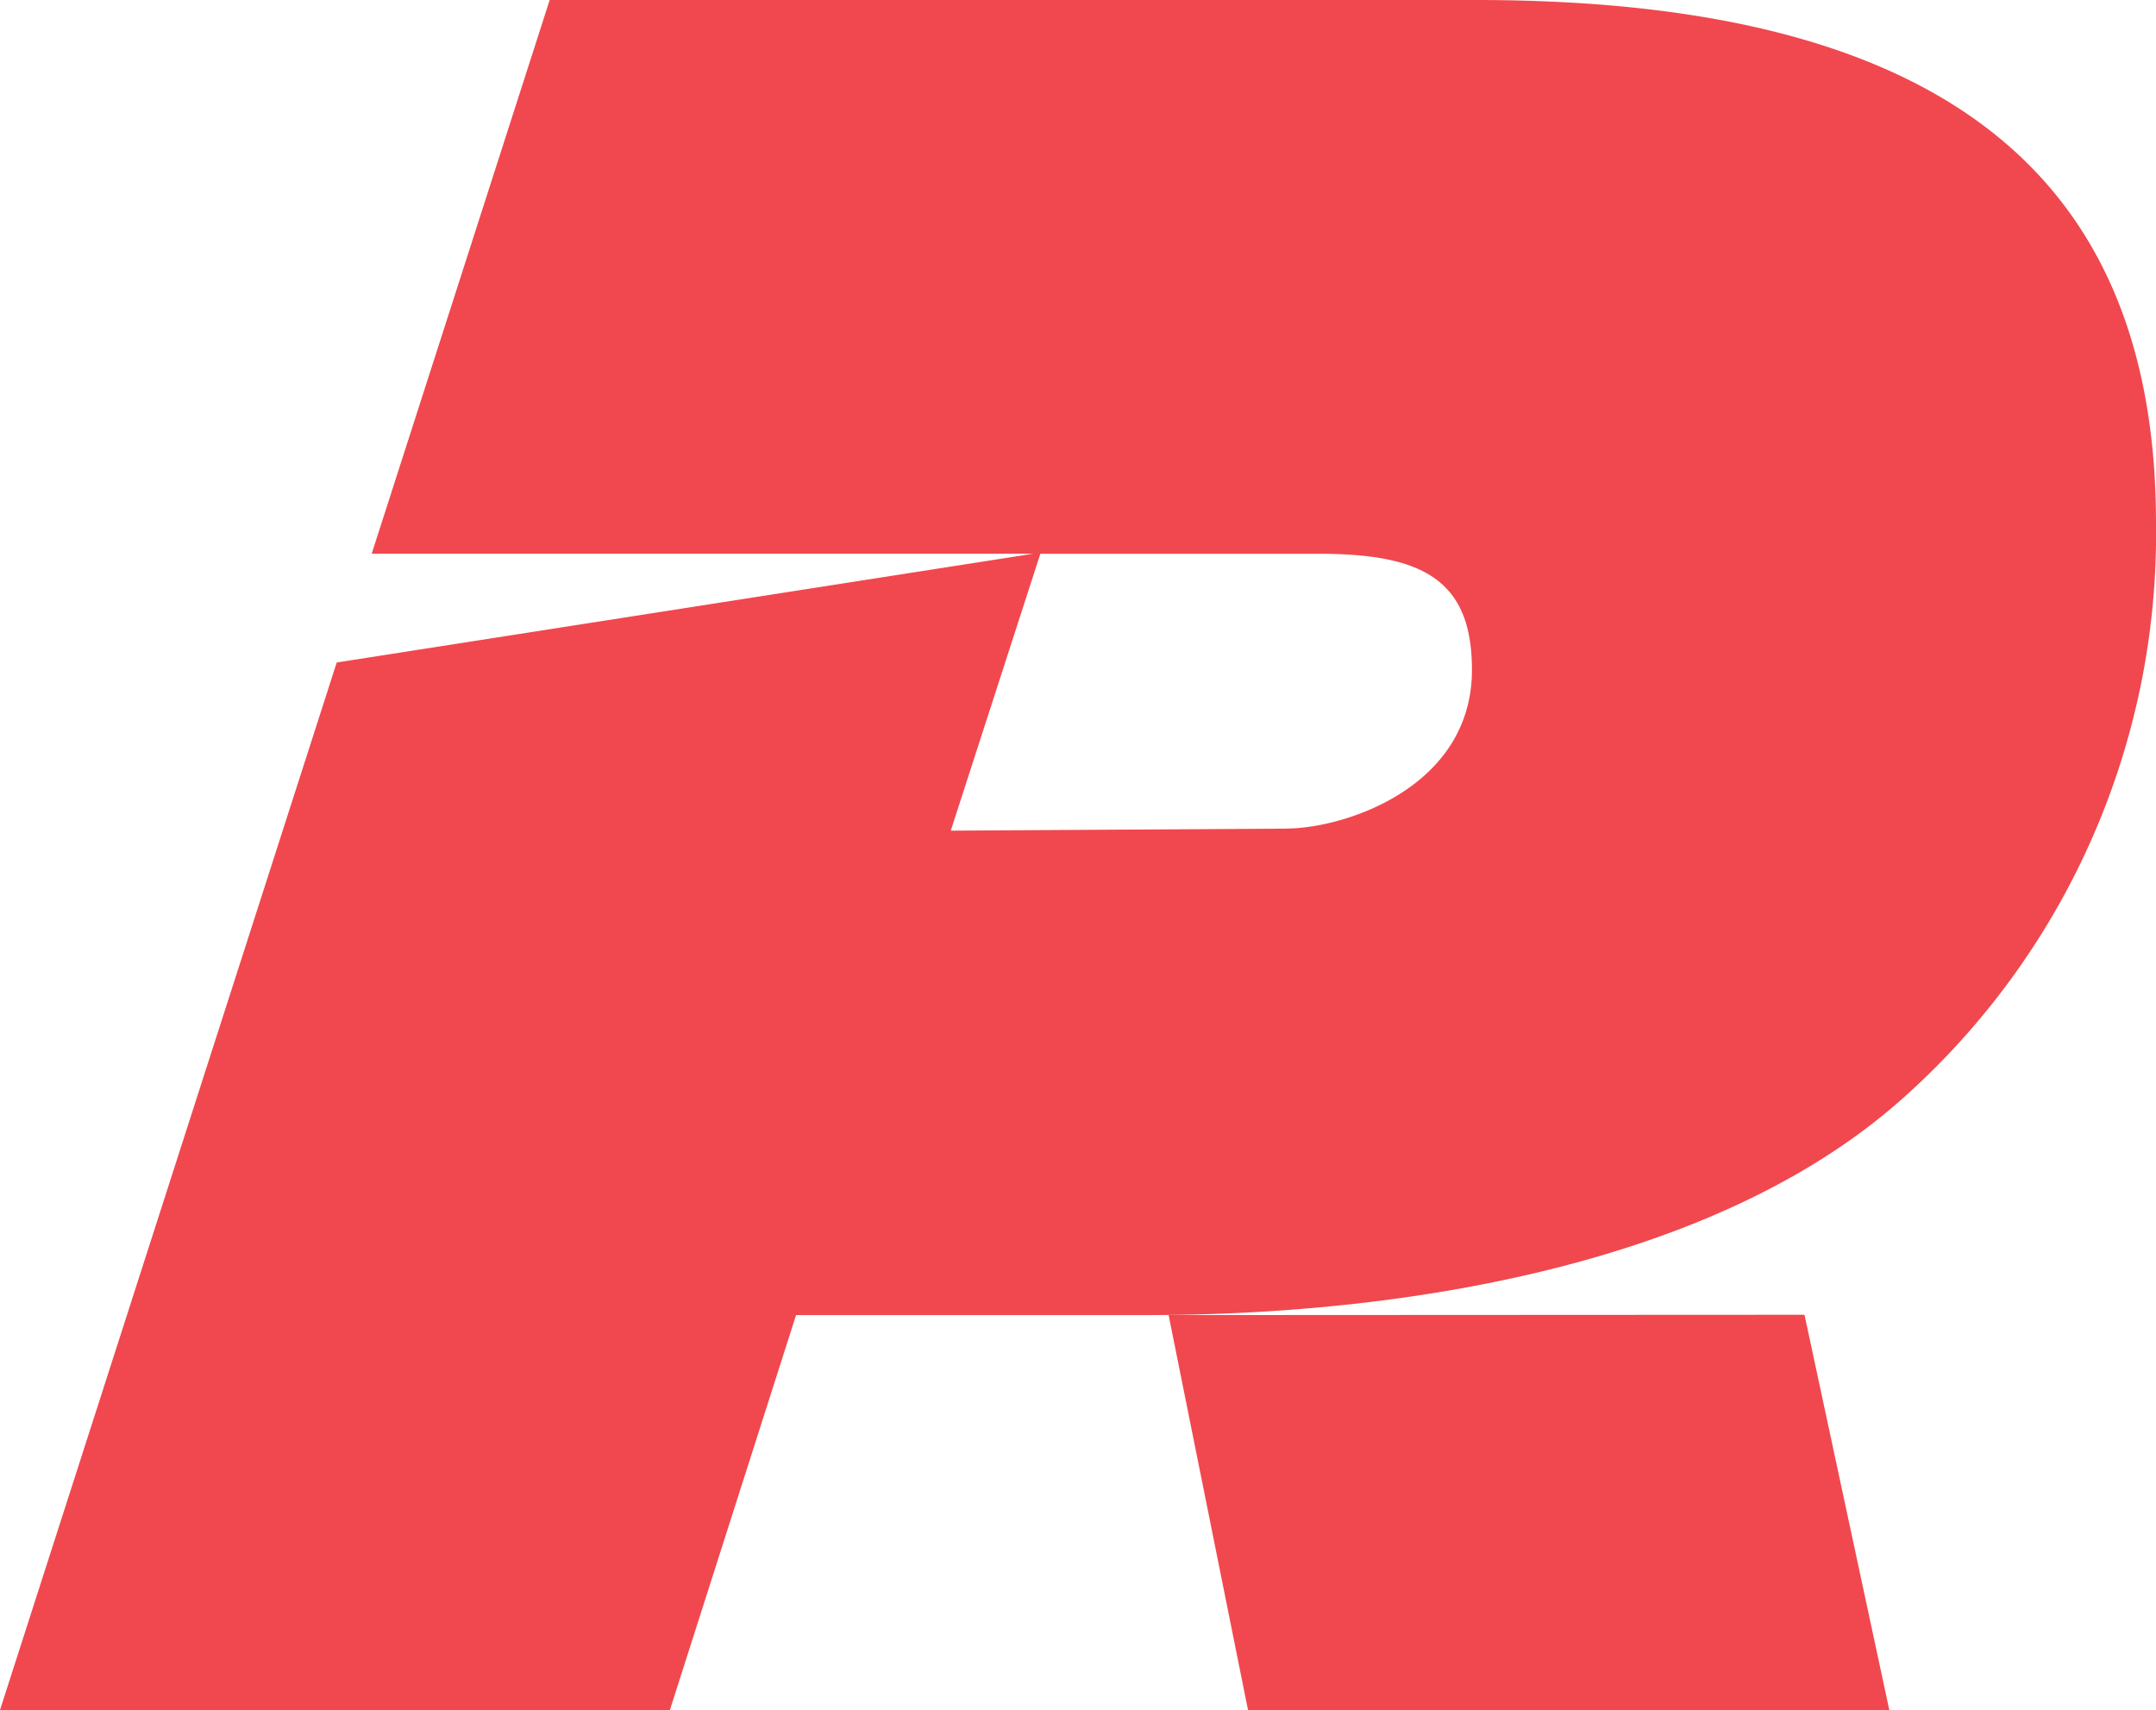 <svg xmlns="http://www.w3.org/2000/svg" width="124.973" height="99.129" viewBox="0 0 124.973 99.129">
  <path id="Path_2" data-name="Path 2" d="M472.908,253.288l36.86-.018,4.916,22.912H477.511Zm17.819-76.235c26.553,0,39.416,9.8,39.416,30.329a43.8,43.8,0,0,1-14.784,33.434c-14.071,12.458-38.968,12.474-44.146,12.473h-19.9L444,276.182H405.17l19.518-60.724,40.371-6.306H426.715l10.318-32.1h53.695m-10.975,48.03c3.3,0,10.739-2.36,10.739-9.2,0-5.192-2.832-6.726-8.851-6.726H465.473l-5.192,16.05,19.472-.118" transform="translate(-405.17 -177.053)" fill="#f0484e"/>
</svg>
